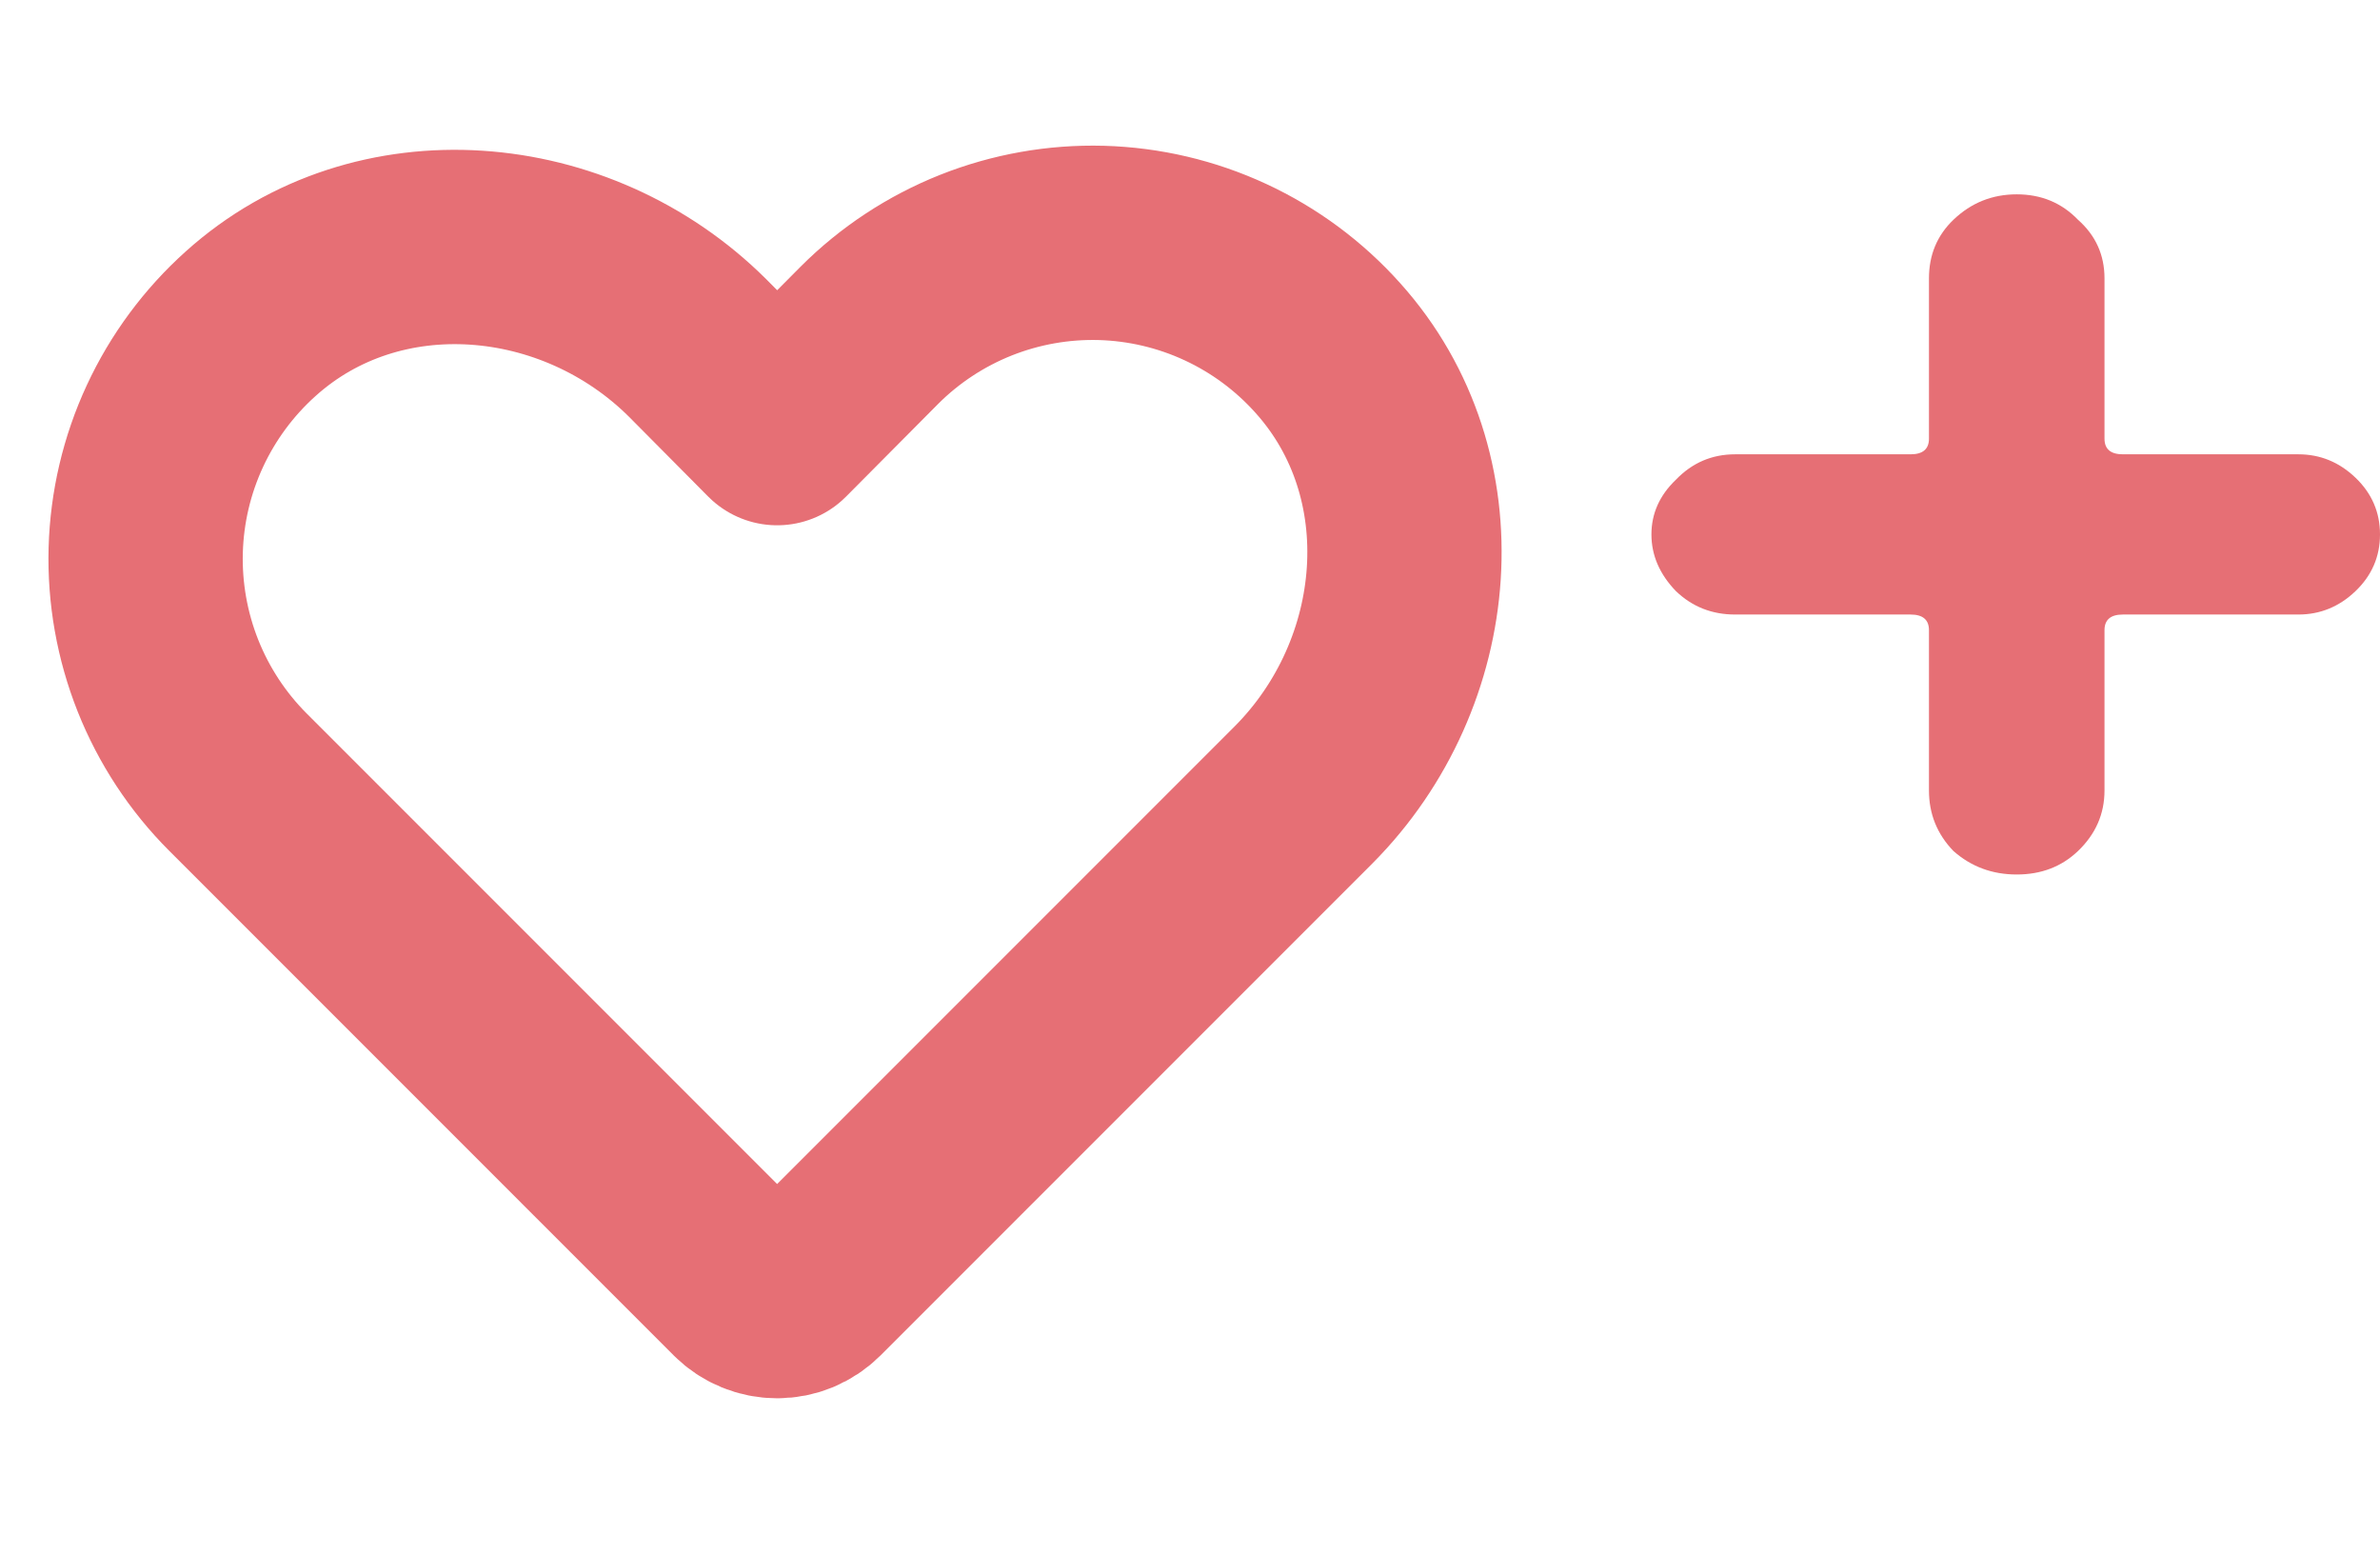 <svg width="49" height="32" viewBox="0 0 49 32" fill="none" xmlns="http://www.w3.org/2000/svg">
<path d="M16.712 26.487L26.837 16.362C29.325 13.862 29.687 9.775 27.337 7.162C26.748 6.504 26.031 5.973 25.229 5.601C24.427 5.229 23.558 5.025 22.675 5C21.792 4.976 20.913 5.132 20.092 5.458C19.271 5.785 18.525 6.275 17.9 6.9L16 8.812L14.362 7.162C11.862 4.675 7.775 4.312 5.162 6.662C4.504 7.252 3.973 7.969 3.601 8.771C3.229 9.572 3.025 10.441 3 11.325C2.976 12.208 3.132 13.087 3.458 13.908C3.785 14.729 4.275 15.475 4.9 16.1L15.287 26.487C15.477 26.675 15.733 26.781 16 26.781C16.267 26.781 16.523 26.675 16.712 26.487V26.487Z" stroke="#E66F75" stroke-width="4" stroke-linecap="round" stroke-linejoin="round"/>
<path d="M35.723 12.649C35.246 12.649 34.84 12.489 34.504 12.167C34.168 11.818 34 11.429 34 11C34 10.571 34.168 10.195 34.504 9.874C34.84 9.525 35.246 9.351 35.723 9.351H39.336C39.588 9.351 39.714 9.243 39.714 9.029V5.73C39.714 5.247 39.882 4.845 40.218 4.523C40.583 4.174 41.017 4 41.521 4C42.025 4 42.445 4.174 42.782 4.523C43.146 4.845 43.328 5.247 43.328 5.73V9.029C43.328 9.243 43.454 9.351 43.706 9.351H47.319C47.767 9.351 48.16 9.511 48.496 9.833C48.832 10.155 49 10.544 49 11C49 11.456 48.832 11.845 48.496 12.167C48.16 12.489 47.767 12.649 47.319 12.649H43.706C43.454 12.649 43.328 12.757 43.328 12.971V16.27C43.328 16.753 43.146 17.169 42.782 17.517C42.445 17.839 42.025 18 41.521 18C41.017 18 40.583 17.839 40.218 17.517C39.882 17.169 39.714 16.753 39.714 16.27V12.971C39.714 12.757 39.588 12.649 39.336 12.649H35.723Z" fill="#E66F75"/>
</svg>
